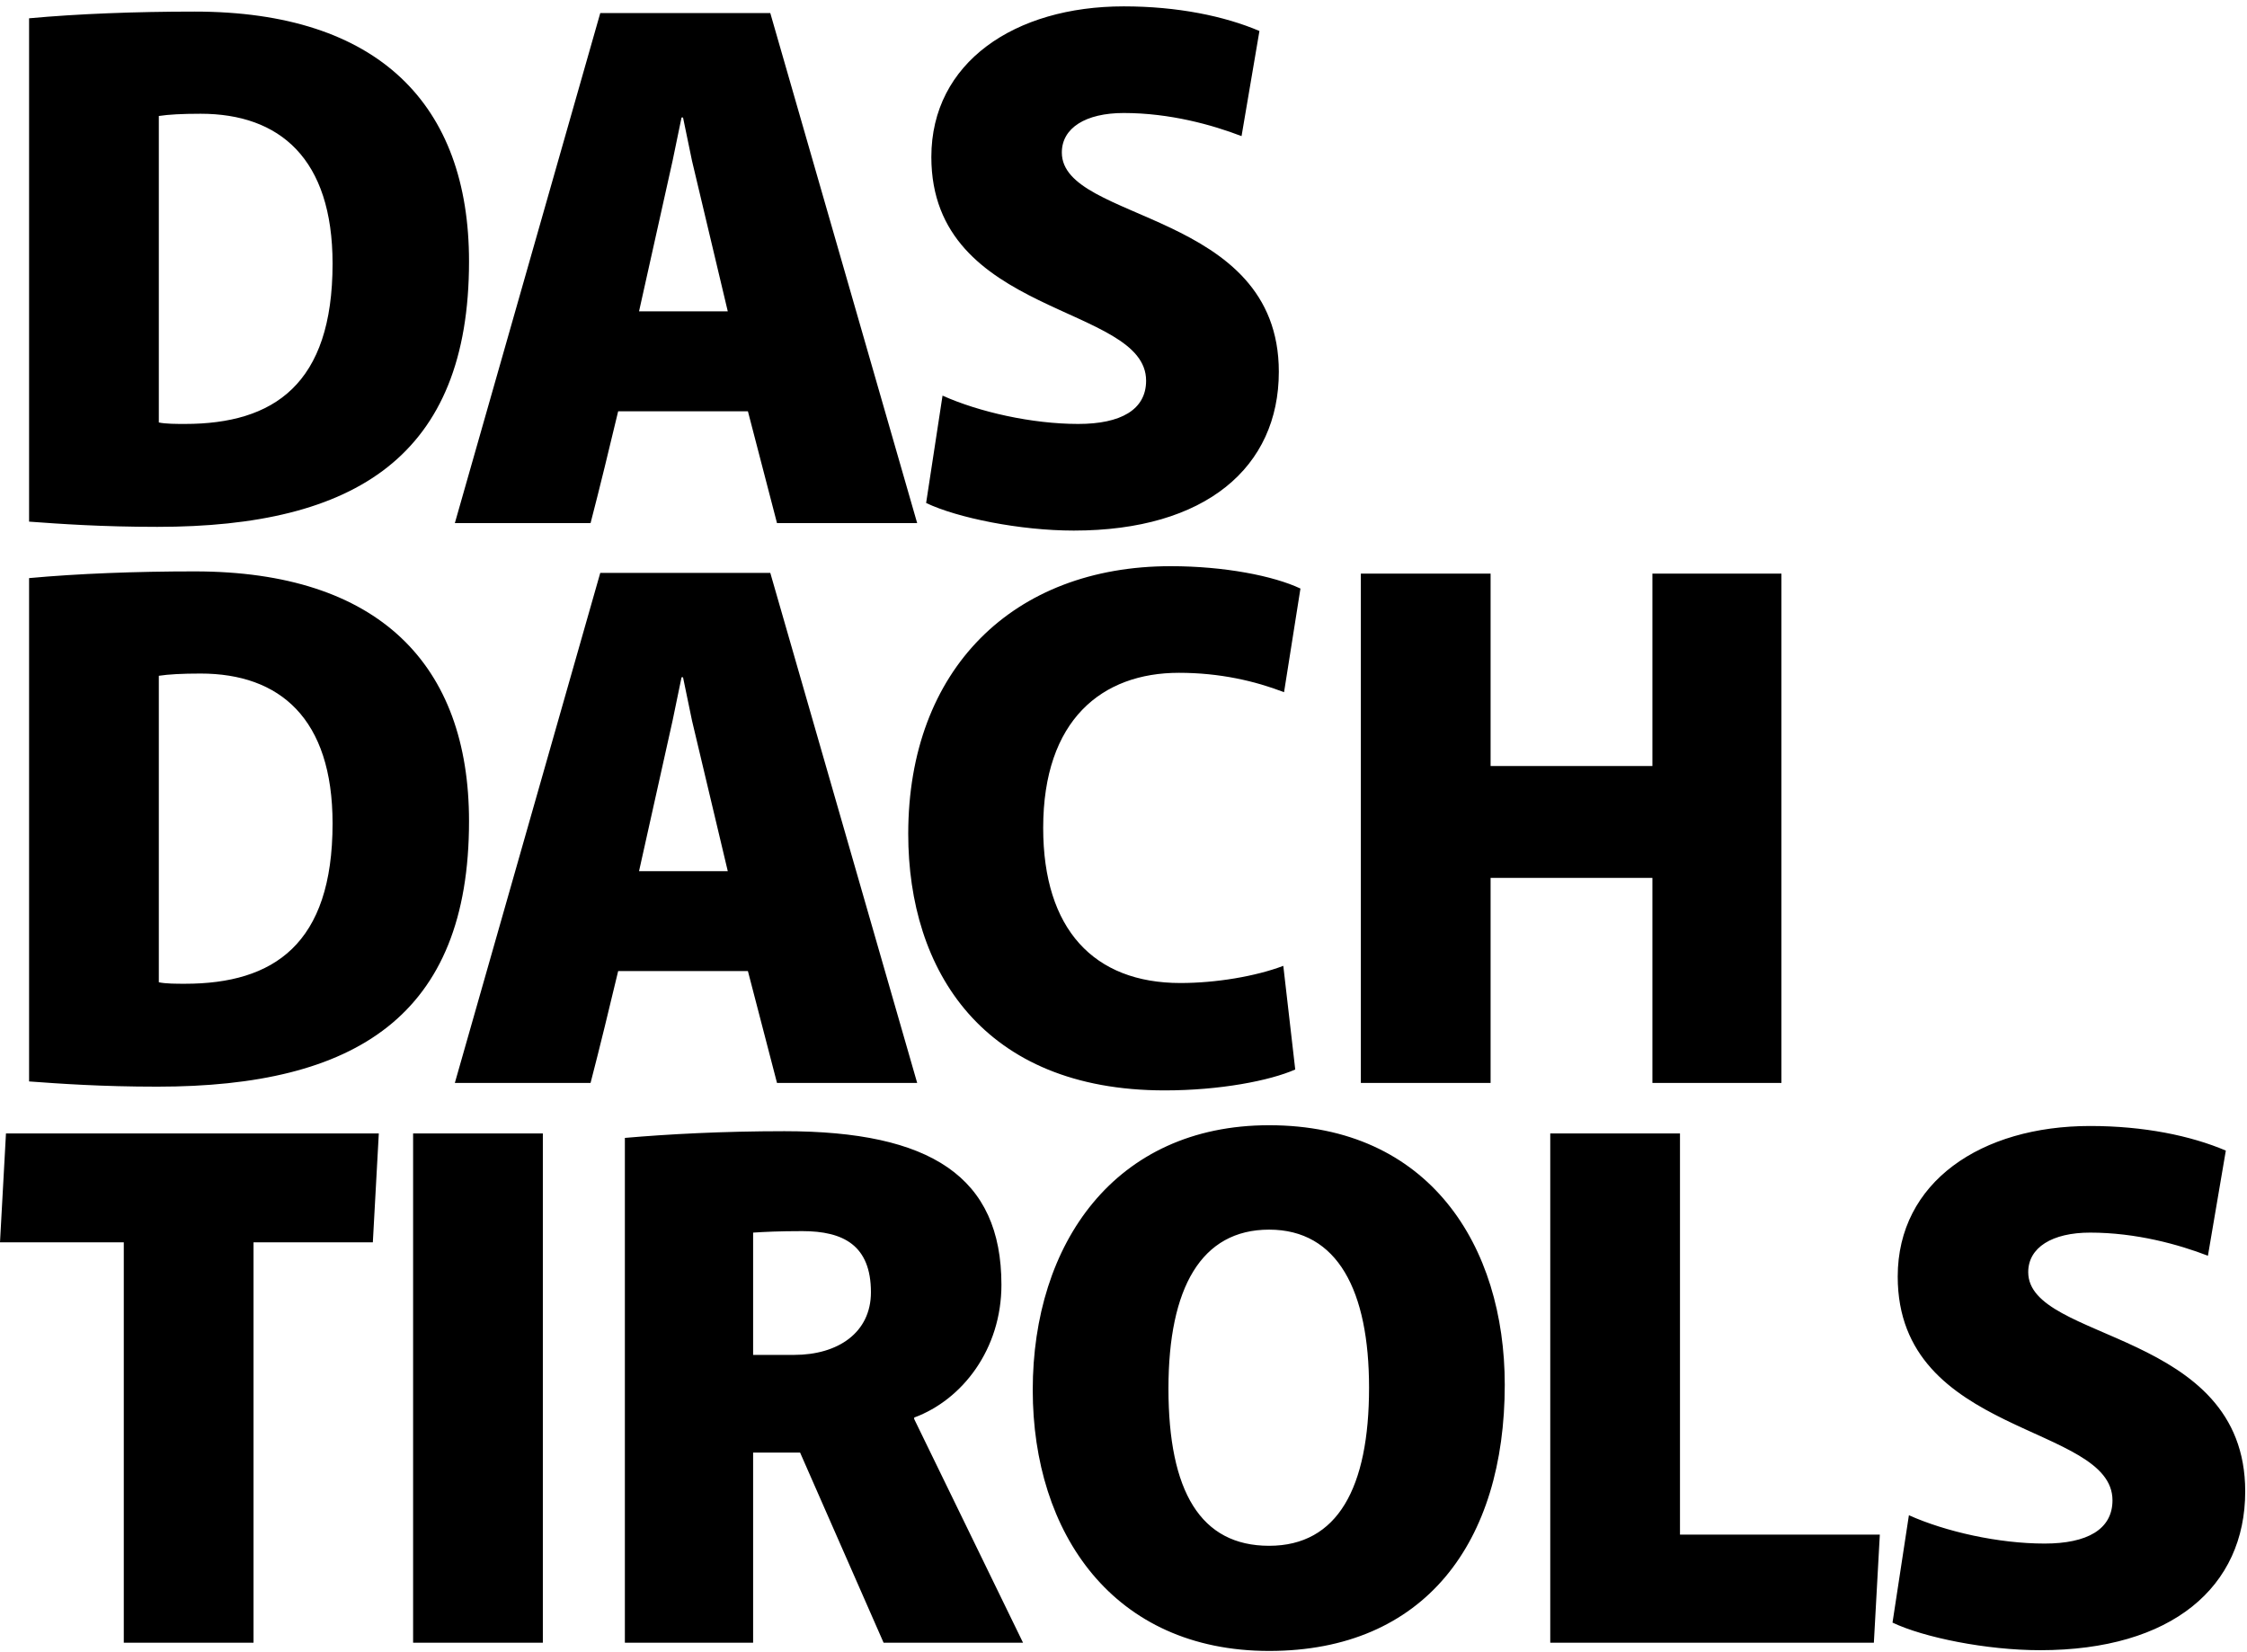 <svg width="151" height="111" viewBox="0 0 151 111" fill="none" xmlns="http://www.w3.org/2000/svg">
<path fill-rule="evenodd" clip-rule="evenodd" d="M8.319 83.484V110.393H17.037V83.484H25.055L25.456 76.168H0.401L0 83.484H8.319ZM27.761 110.393H36.48V76.168H27.761V110.393ZM67.297 86.34C67.297 79.074 62.537 76.017 52.715 76.017C48.556 76.017 44.847 76.218 41.992 76.468V110.393H50.61V97.615H53.767L59.379 110.393H68.75L61.434 95.36V95.26C64.691 94.057 67.297 90.649 67.297 86.34ZM50.61 82.832C51.362 82.782 52.364 82.732 53.917 82.732C56.673 82.732 58.527 83.684 58.527 86.841C58.527 89.547 56.323 91.05 53.366 91.05H50.61V82.832ZM85.286 110.944C95.759 110.944 101.121 103.628 101.121 93.055C101.121 83.734 96.06 75.616 85.286 75.616C74.913 75.616 69.401 83.584 69.401 93.405C69.401 103.027 74.813 110.944 85.286 110.944ZM85.286 103.878C80.676 103.878 78.521 100.22 78.521 93.306C78.521 86.54 80.726 82.632 85.286 82.632C89.897 82.632 92.001 86.741 92.001 93.255C92.001 99.97 89.897 103.878 85.286 103.878ZM104.178 76.168V110.393H125.925L126.326 103.127H112.896V76.168H104.178ZM137.4 103.728C134.293 103.728 130.736 102.926 128.28 101.824L127.178 109.04C129.282 110.042 133.492 110.894 137.099 110.894C145.969 110.894 150.88 106.634 150.88 100.22C150.88 89.347 136.298 90.198 136.298 85.488C136.298 83.835 137.902 82.832 140.457 82.832C143.564 82.832 146.42 83.634 148.374 84.386L149.577 77.32C147.222 76.318 144.065 75.667 140.457 75.667C133.141 75.667 127.528 79.425 127.528 85.788C127.528 96.562 141.96 95.66 141.96 100.822C141.96 102.776 140.256 103.728 137.4 103.728Z" fill="black"/>
<path fill-rule="evenodd" clip-rule="evenodd" d="M1.954 38.849V72.673C4.008 72.823 6.815 73.024 10.573 73.024C23.902 73.024 31.519 68.263 31.519 55.184C31.519 44.662 25.456 38.398 13.079 38.398C9.12 38.398 5.211 38.548 1.954 38.849ZM13.48 45.263C18.791 45.263 22.349 48.27 22.349 55.335C22.349 63.453 18.39 66.109 12.428 66.109C11.876 66.109 11.124 66.109 10.673 66.009V45.413C11.325 45.313 12.227 45.263 13.48 45.263ZM51.764 38.498H40.338L30.566 72.773H39.686C40.338 70.268 40.94 67.762 41.541 65.257H50.26L52.215 72.773H61.635L51.764 38.498ZM45.9 45.514L46.502 48.42L48.907 58.542H42.944L45.199 48.42L45.8 45.514H45.9ZM70.103 55.636C70.103 48.37 74.062 45.213 79.223 45.213C81.98 45.213 84.335 45.764 86.289 46.516L87.391 39.551C85.587 38.699 82.28 38.048 78.672 38.048C68.099 38.048 61.034 44.962 61.034 56.037C61.034 65.207 66.045 73.275 78.271 73.275C81.98 73.275 85.337 72.623 87.041 71.871L86.239 64.906C84.384 65.608 81.729 66.059 79.324 66.059C73.511 66.059 70.103 62.451 70.103 55.636ZM100.169 58.993H111.043V72.773H119.712V38.548H111.043V51.477H100.169V38.548H91.45V72.773H100.169V58.993Z" fill="black"/>
<path fill-rule="evenodd" clip-rule="evenodd" d="M1.954 1.23V35.054C4.008 35.204 6.815 35.405 10.573 35.405C23.902 35.405 31.519 30.644 31.519 17.565C31.519 7.042 25.456 0.779 13.079 0.779C9.12 0.779 5.211 0.929 1.954 1.23ZM13.48 7.644C18.791 7.644 22.349 10.651 22.349 17.716C22.349 25.834 18.39 28.489 12.428 28.489C11.876 28.489 11.124 28.489 10.673 28.39V7.794C11.325 7.694 12.227 7.644 13.48 7.644ZM51.764 0.879H40.338L30.566 35.154H39.686C40.338 32.649 40.94 30.143 41.541 27.638H50.26L52.215 35.154H61.635L51.764 0.879ZM45.9 7.895L46.502 10.801L48.907 20.923H42.944L45.199 10.801L45.8 7.895H45.9ZM72.459 28.489C69.352 28.489 65.794 27.688 63.339 26.586L62.236 33.801C64.341 34.804 68.55 35.655 72.158 35.655C81.027 35.655 85.938 31.396 85.938 24.982C85.938 14.108 71.356 14.96 71.356 10.249C71.356 8.596 72.959 7.594 75.515 7.594C78.622 7.594 81.478 8.395 83.433 9.147L84.635 2.082C82.28 1.08 79.123 0.428 75.515 0.428C68.199 0.428 62.587 4.186 62.587 10.55C62.587 21.324 77.019 20.422 77.019 25.583C77.019 27.538 75.315 28.489 72.459 28.489Z" fill="black"/>
</svg>
